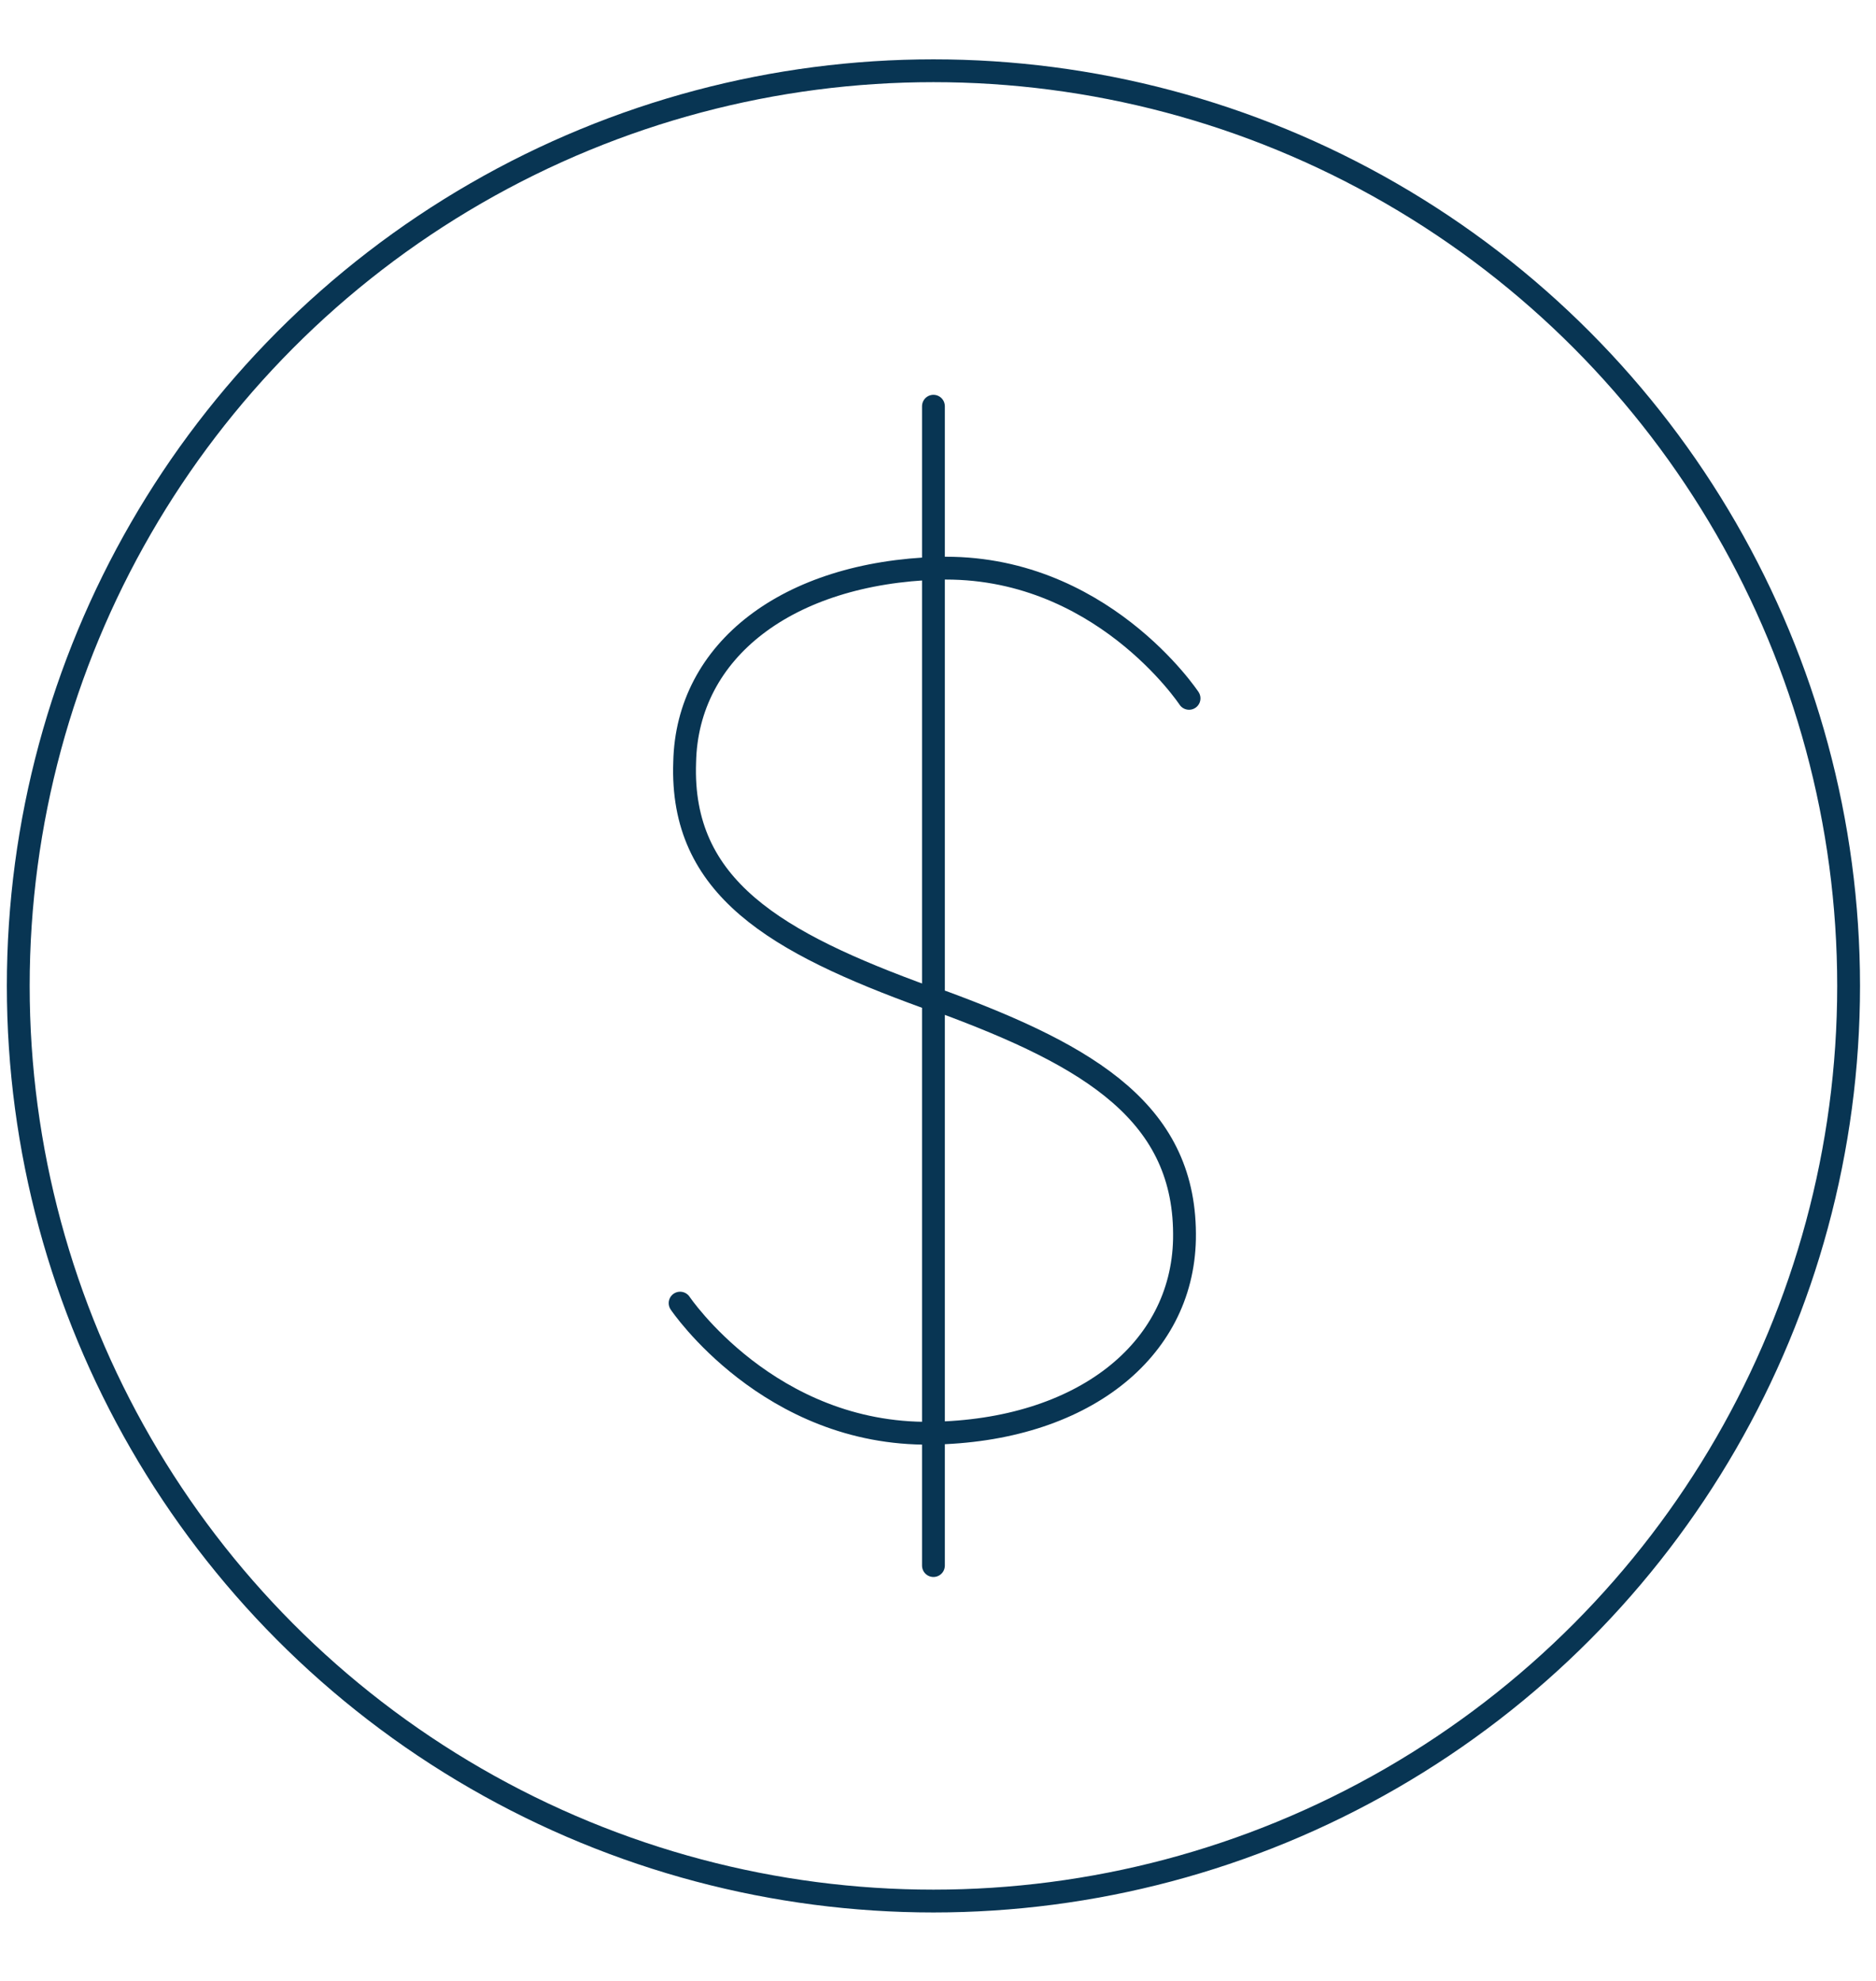 <?xml version="1.0" encoding="utf-8"?>
<!-- Generator: Adobe Illustrator 27.0.0, SVG Export Plug-In . SVG Version: 6.00 Build 0)  -->
<svg version="1.1" id="Layer_1" xmlns="http://www.w3.org/2000/svg" xmlns:xlink="http://www.w3.org/1999/xlink" x="0px" y="0px"
	 viewBox="0 0 82.2 86.8" style="enable-background:new 0 0 82.2 86.8;" xml:space="preserve">
<style type="text/css">
	.st0{fill:none;stroke:#083553;stroke-linecap:round;stroke-linejoin:round;}
	.st1{fill:none;stroke:#083553;stroke-miterlimit:10;}
	.st2{fill:none;stroke:#083553;stroke-linecap:round;stroke-linejoin:round;stroke-miterlimit:10;}
	.st3{fill-rule:evenodd;clip-rule:evenodd;fill:none;stroke:#083553;stroke-linecap:round;stroke-miterlimit:10;}
</style>
<circle class="st2" cx="40.9" cy="43.2" r="40.1"/>
<polyline class="st3" points="40.9,17.8 40.9,25.9 40.9,68.6 "/>
<path class="st3" d="M29.8,57.1c0,0,3.9,5.8,11,5.7c6.6-0.1,11-3.6,11.1-8.5c0.1-5.5-4.1-8-10.6-10.4l-0.7-0.2
	C34,41.3,29.8,38.9,30,33.4c0.1-4.9,4.5-8.3,11.1-8.5c7.1-0.2,11,5.7,11,5.7"/>
</svg>

